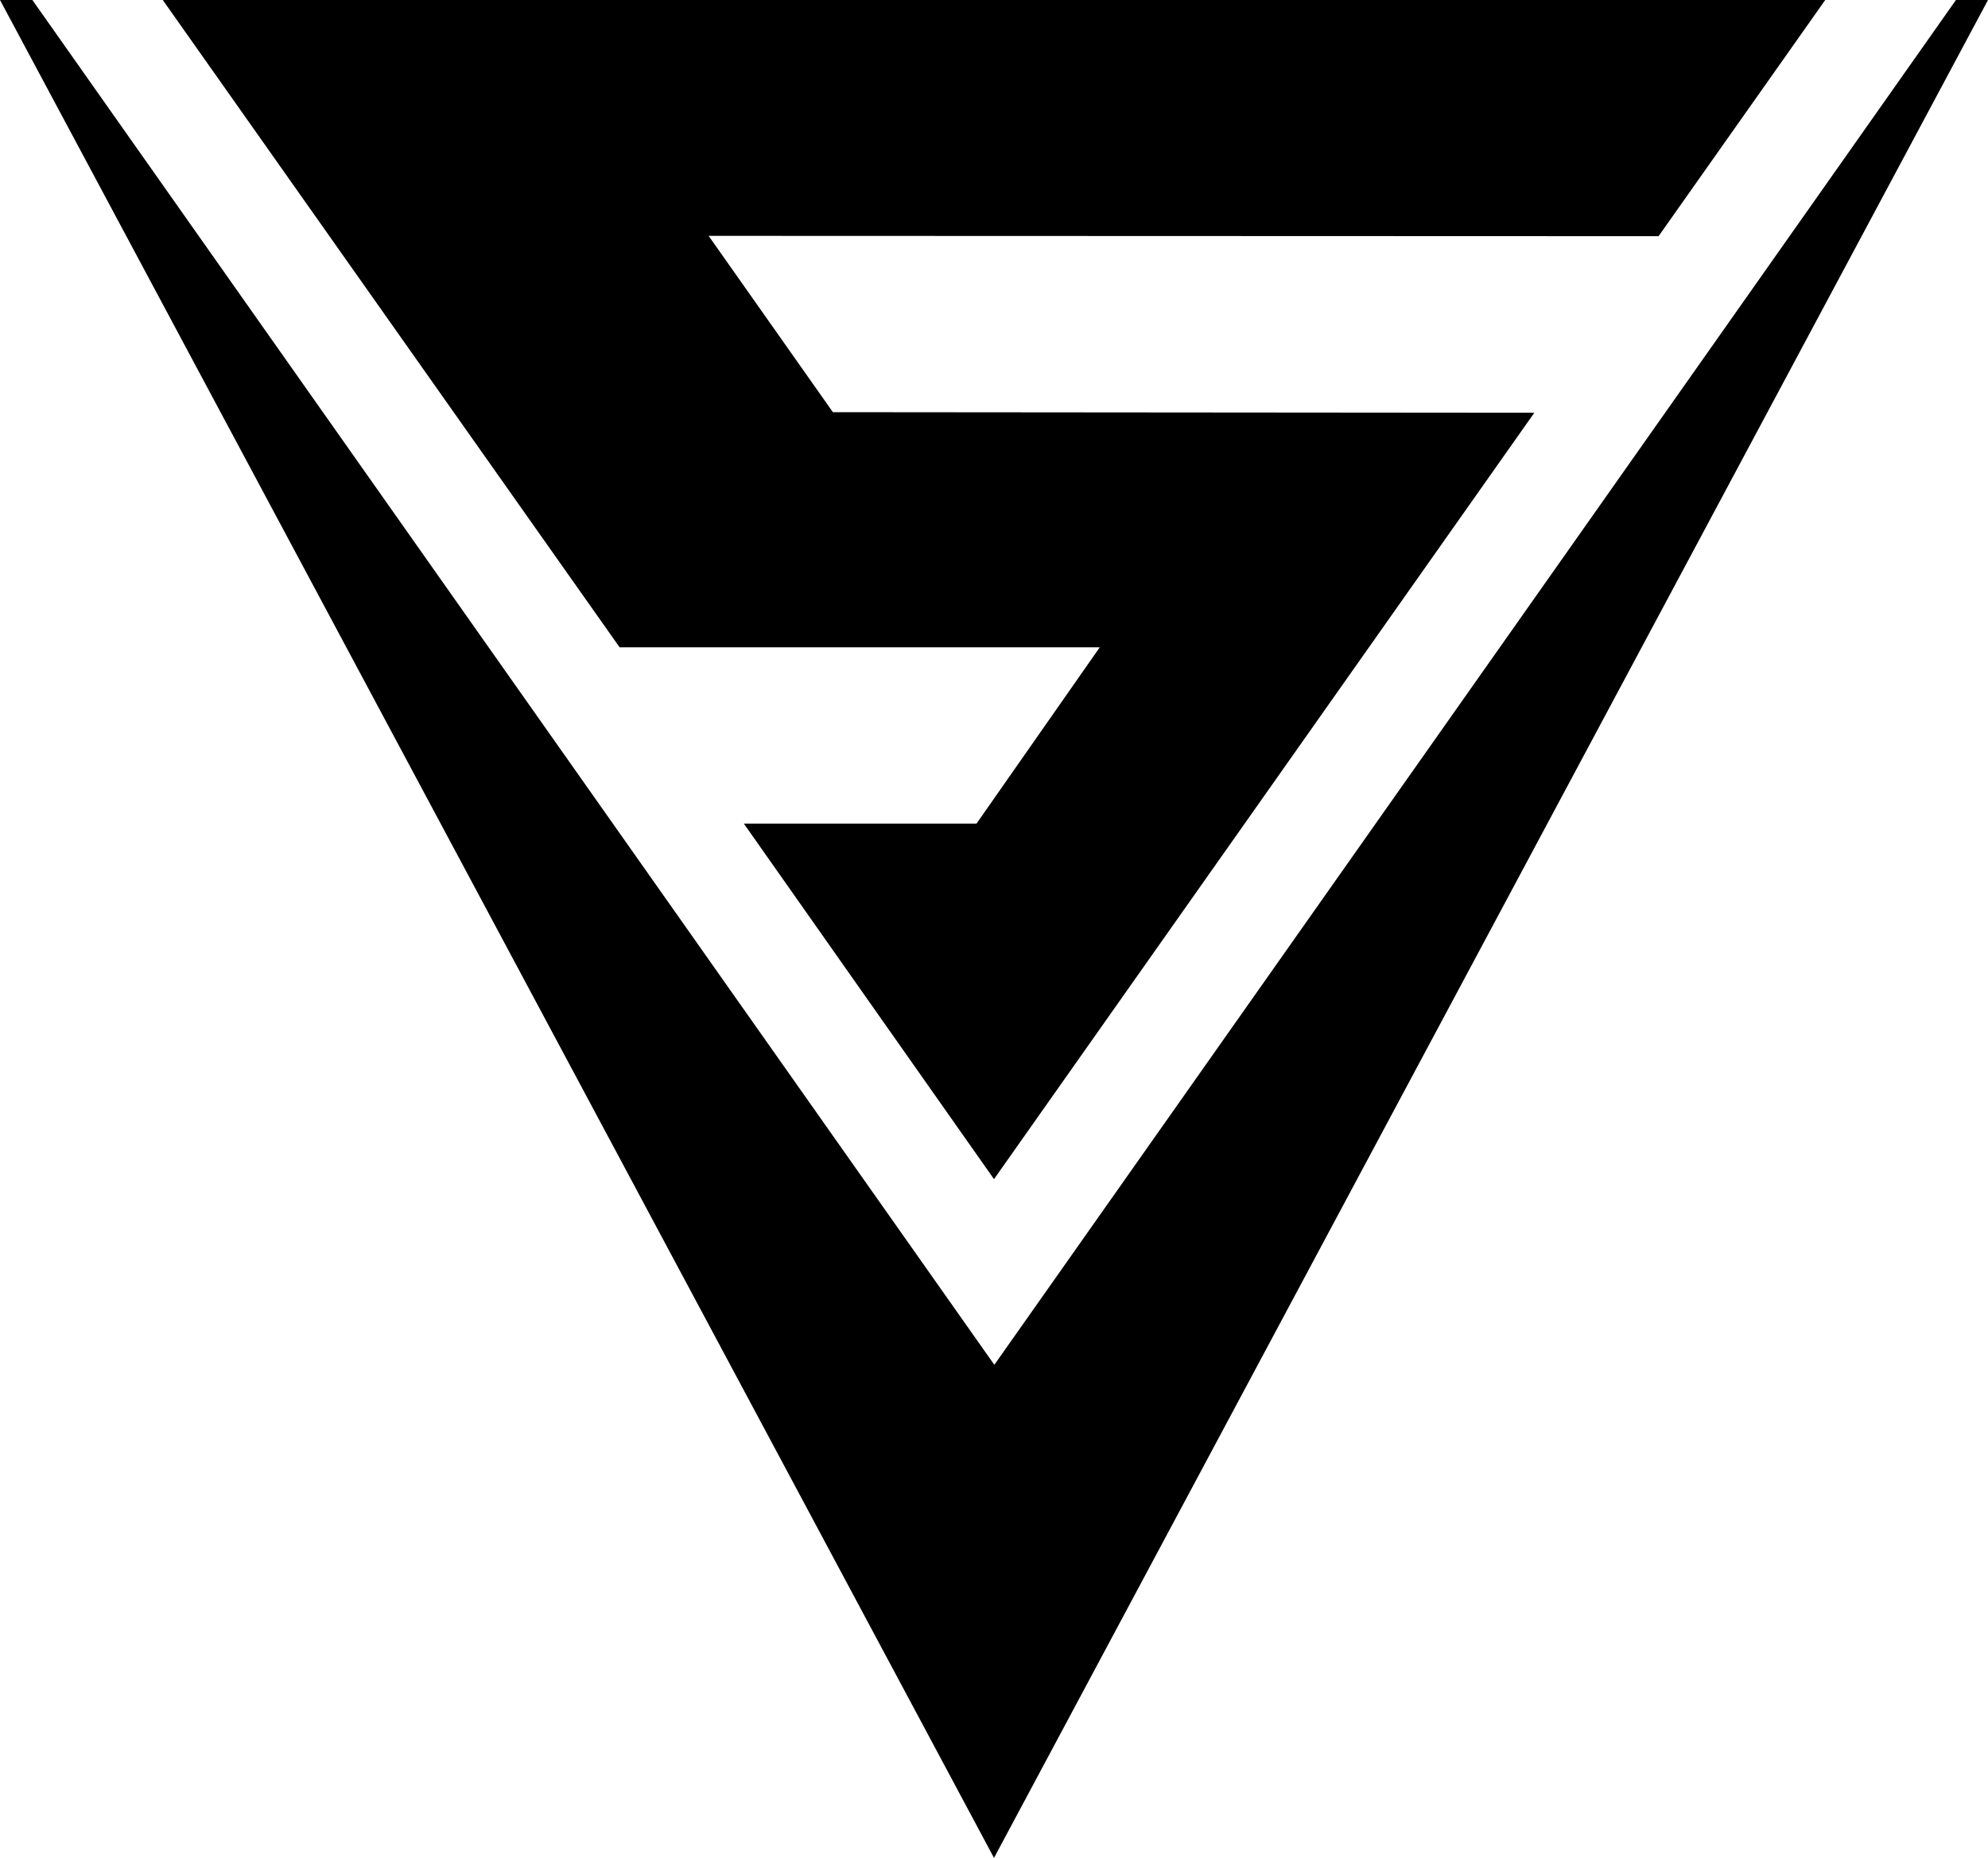 <?xml version="1.0" encoding="UTF-8"?>
<svg xmlns="http://www.w3.org/2000/svg" xmlns:xlink="http://www.w3.org/1999/xlink" width="24" height="22.433" viewBox="0 0 24 22.433">
<style> @media (prefers-color-scheme: dark) { #dark { filter: invert(100%); } } </style>
<path fill-rule="nonzero" id="dark" fill="rgb(0%, 0%, 0%)" fill-opacity="1" d="M 1.965 0 L 7.48 7.816 L 13.277 7.816 L 11.789 9.945 L 8.98 9.945 L 12 14.238 L 18.523 4.984 L 10.055 4.977 L 8.555 2.848 L 20.023 2.852 L 22.035 0 Z M 23.613 0 L 12.004 16.48 L 0.391 0 L 0 0 L 12 22.434 L 24 0 Z M 23.613 0 "/>
</svg>
